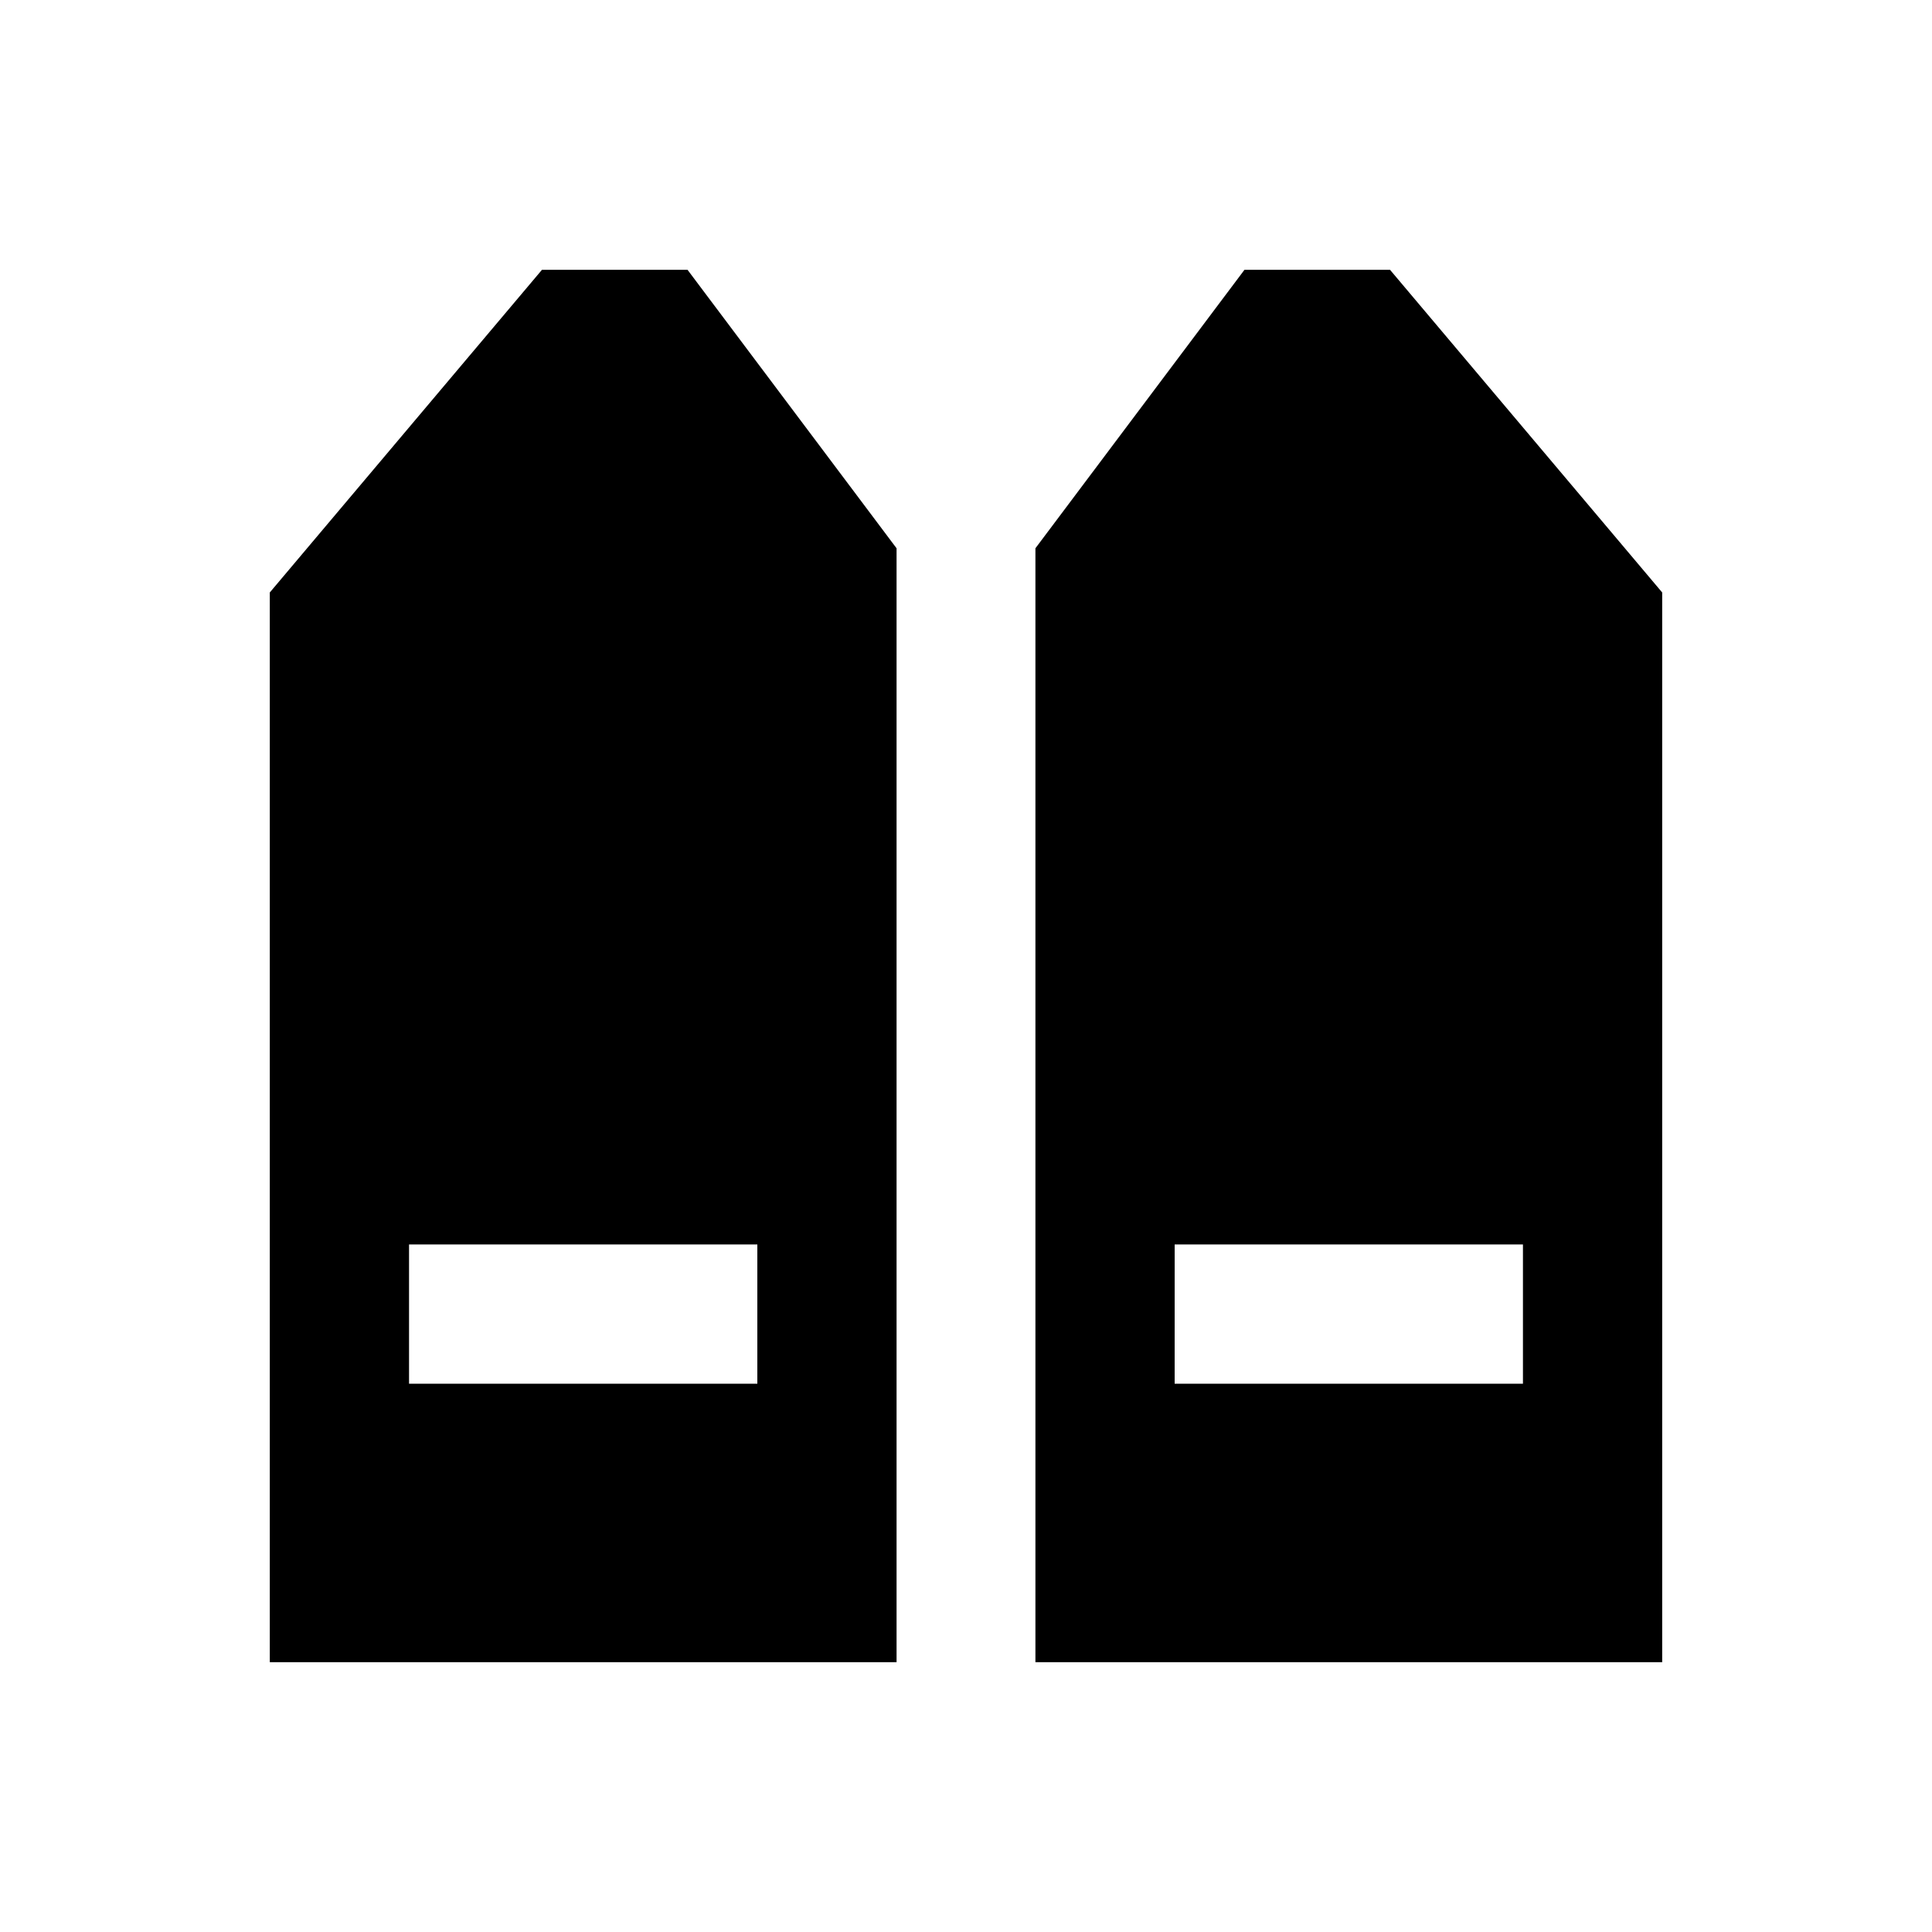 <?xml version="1.0" encoding="UTF-8"?>
<!-- Uploaded to: SVG Repo, www.svgrepo.com, Generator: SVG Repo Mixer Tools -->
<svg fill="#000000" width="800px" height="800px" version="1.1" viewBox="144 144 512 512" xmlns="http://www.w3.org/2000/svg">
 <g>
  <path d="m381.6 289.3-55.398-73.801h-38.574l-72.129 85.512v283.49h166.1zm-129.2 221.4v-36.902h92.301v36.898z"/>
  <path d="m512.37 215.5h-38.574l-55.398 73.801v295.2h166.1v-283.49zm35.227 295.2h-92.301l0.004-36.902h92.297z"/>
 </g>
</svg>